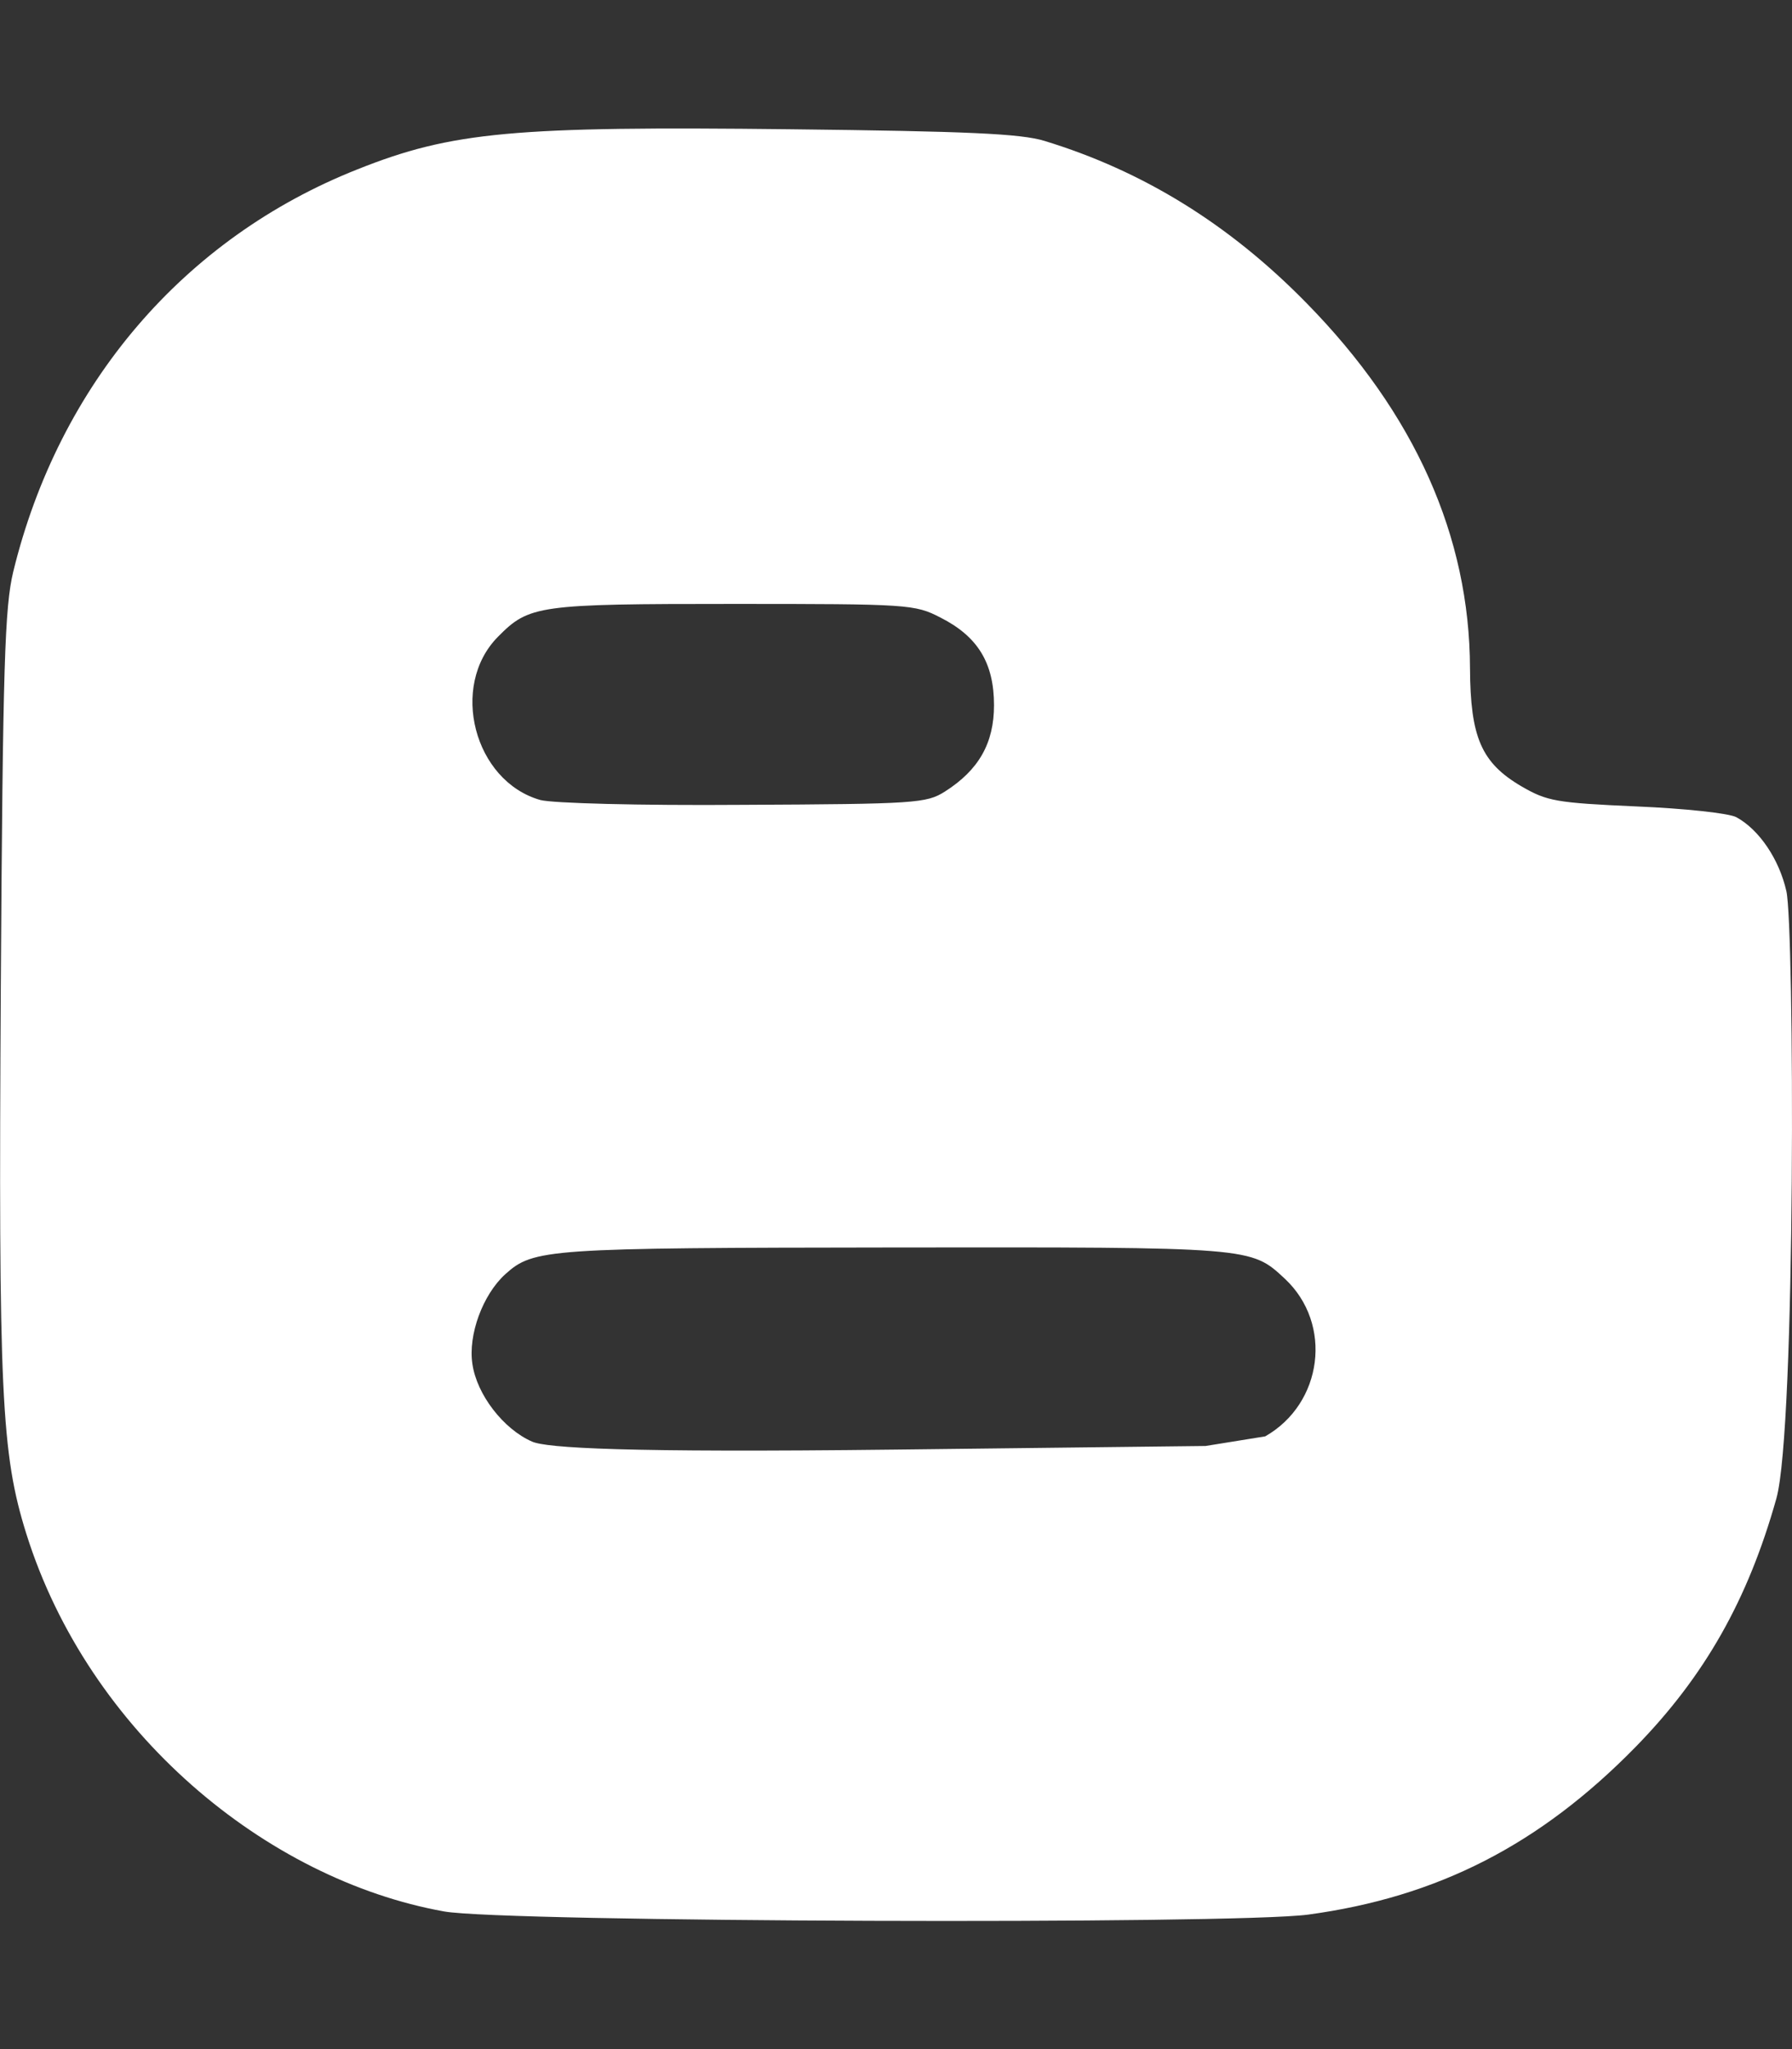 <?xml version="1.0" encoding="utf-8"?>
<!-- Generator: Adobe Illustrator 22.0.1, SVG Export Plug-In . SVG Version: 6.00 Build 0)  -->
<svg version="1.1" id="Capa_1" xmlns="http://www.w3.org/2000/svg" xmlns:xlink="http://www.w3.org/1999/xlink" x="0px" y="0px"
	 viewBox="0 0 448 512" style="enable-background:new 0 0 448 512;" xml:space="preserve">
<rect x="0" y="0" width="448" height="512" fill="#333333" stroke="none"/>
<style type="text/css">
	.st0{fill:#FFFFFF;}
</style>
<path class="st0" d="M446.6,222.7c-1.8-8-6.8-15.4-12.5-18.5c-1.8-1-13-2.2-25-2.7c-20.1-0.9-22.3-1.3-28.7-5
	c-10.1-5.9-12.8-12.3-12.9-29.5c-0.1-33-13.8-63.7-40.9-91.3c-19.3-19.7-40.9-33-65.5-40.5c-5.9-1.8-19.1-2.4-63.3-2.9
	c-69.4-0.8-84.8,0.6-108.4,10C45.9,59.5,14.7,96.1,3.3,142.9c-2.1,8.8-2.6,22.9-3.1,103.9c-0.6,101.5,0.1,116.4,6.4,136.5
	c15.6,49.6,59.9,86.3,104.4,94.3c14.8,2.7,197.3,3.3,216,0.8c32.5-4.4,58-17.5,81.9-41.9c17.3-17.7,28.1-36.8,35.2-62.1
	C449,356.8,448.6,231.6,446.6,222.7L446.6,222.7z M124.5,159.1c7.8-7.9,10-8.2,58.8-8.2c43.9,0,45.4,0.1,51.8,3.4
	c9.3,4.7,13.4,11.3,13.4,21.9c0,9.5-3.8,16.2-12.3,21.6c-4.6,2.9-7.3,3.1-50.3,3.3c-26.5,0.2-47.7-0.4-50.8-1.2
	C118.5,195.2,112.3,171.4,124.5,159.1z M316.3,358.9l-14.9,2.4l-77.5,0.9c-68.1,0.8-87.3-0.4-90.9-2c-7.1-3.1-13.8-11.7-14.9-19.4
	c-1.1-7.3,2.6-17.3,8.2-22.4c7.1-6.4,10.2-6.6,97.3-6.7c89.6-0.1,89.1-0.1,97.6,7.8C333.3,330.8,330.7,350.7,316.3,358.9
	L316.3,358.9z"/>
</svg>
